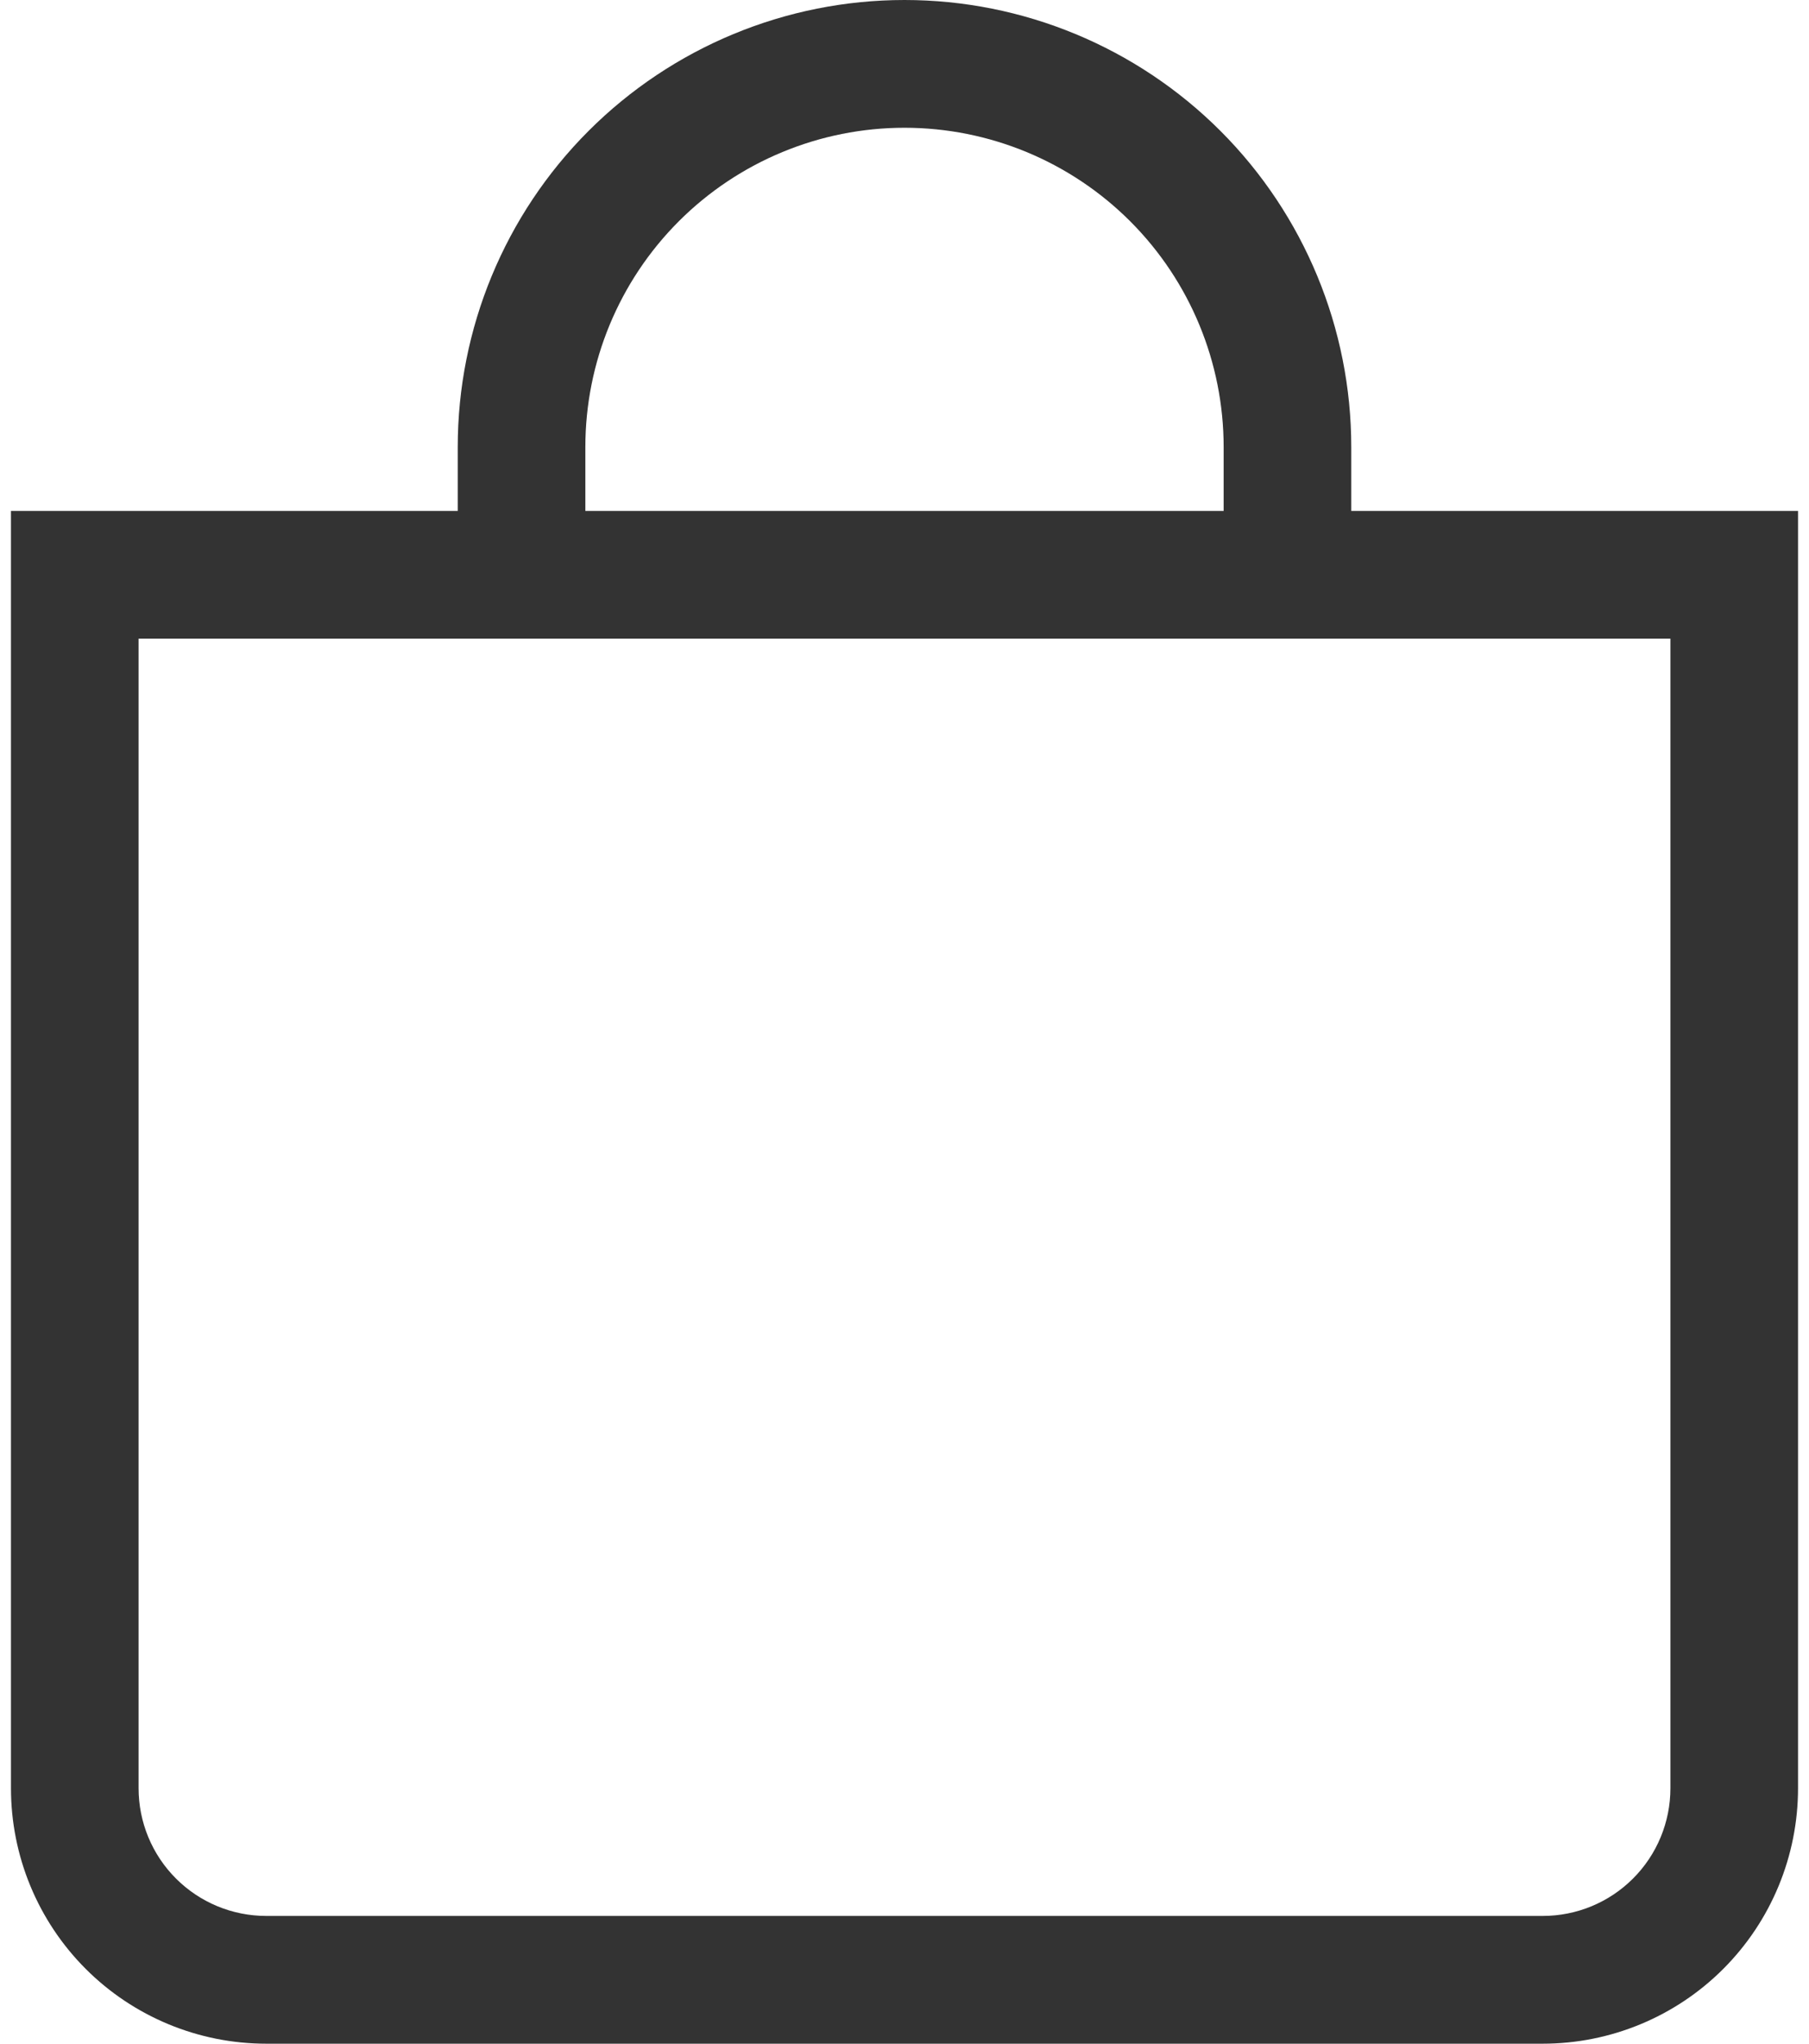 <svg width="31" height="35" viewBox="0 0 31 35" fill="none" xmlns="http://www.w3.org/2000/svg">
<path d="M15.5 2.188C16.95 2.188 18.341 2.764 19.367 3.789C20.393 4.815 20.969 6.206 20.969 7.656V8.75H10.031V7.656C10.031 6.206 10.607 4.815 11.633 3.789C12.659 2.764 14.05 2.188 15.5 2.188ZM23.156 8.75V7.656C23.156 5.626 22.35 3.678 20.914 2.242C19.478 0.807 17.531 0 15.5 0C13.469 0 11.522 0.807 10.086 2.242C8.65 3.678 7.844 5.626 7.844 7.656V8.75H0.188V30.625C0.188 31.785 0.648 32.898 1.469 33.719C2.289 34.539 3.402 35 4.562 35H26.438C27.598 35 28.711 34.539 29.531 33.719C30.352 32.898 30.812 31.785 30.812 30.625V8.75H23.156ZM2.375 10.938H28.625V30.625C28.625 31.205 28.395 31.762 27.984 32.172C27.574 32.582 27.018 32.812 26.438 32.812H4.562C3.982 32.812 3.426 32.582 3.016 32.172C2.605 31.762 2.375 31.205 2.375 30.625V10.938Z" fill="#333333"/>
</svg>
